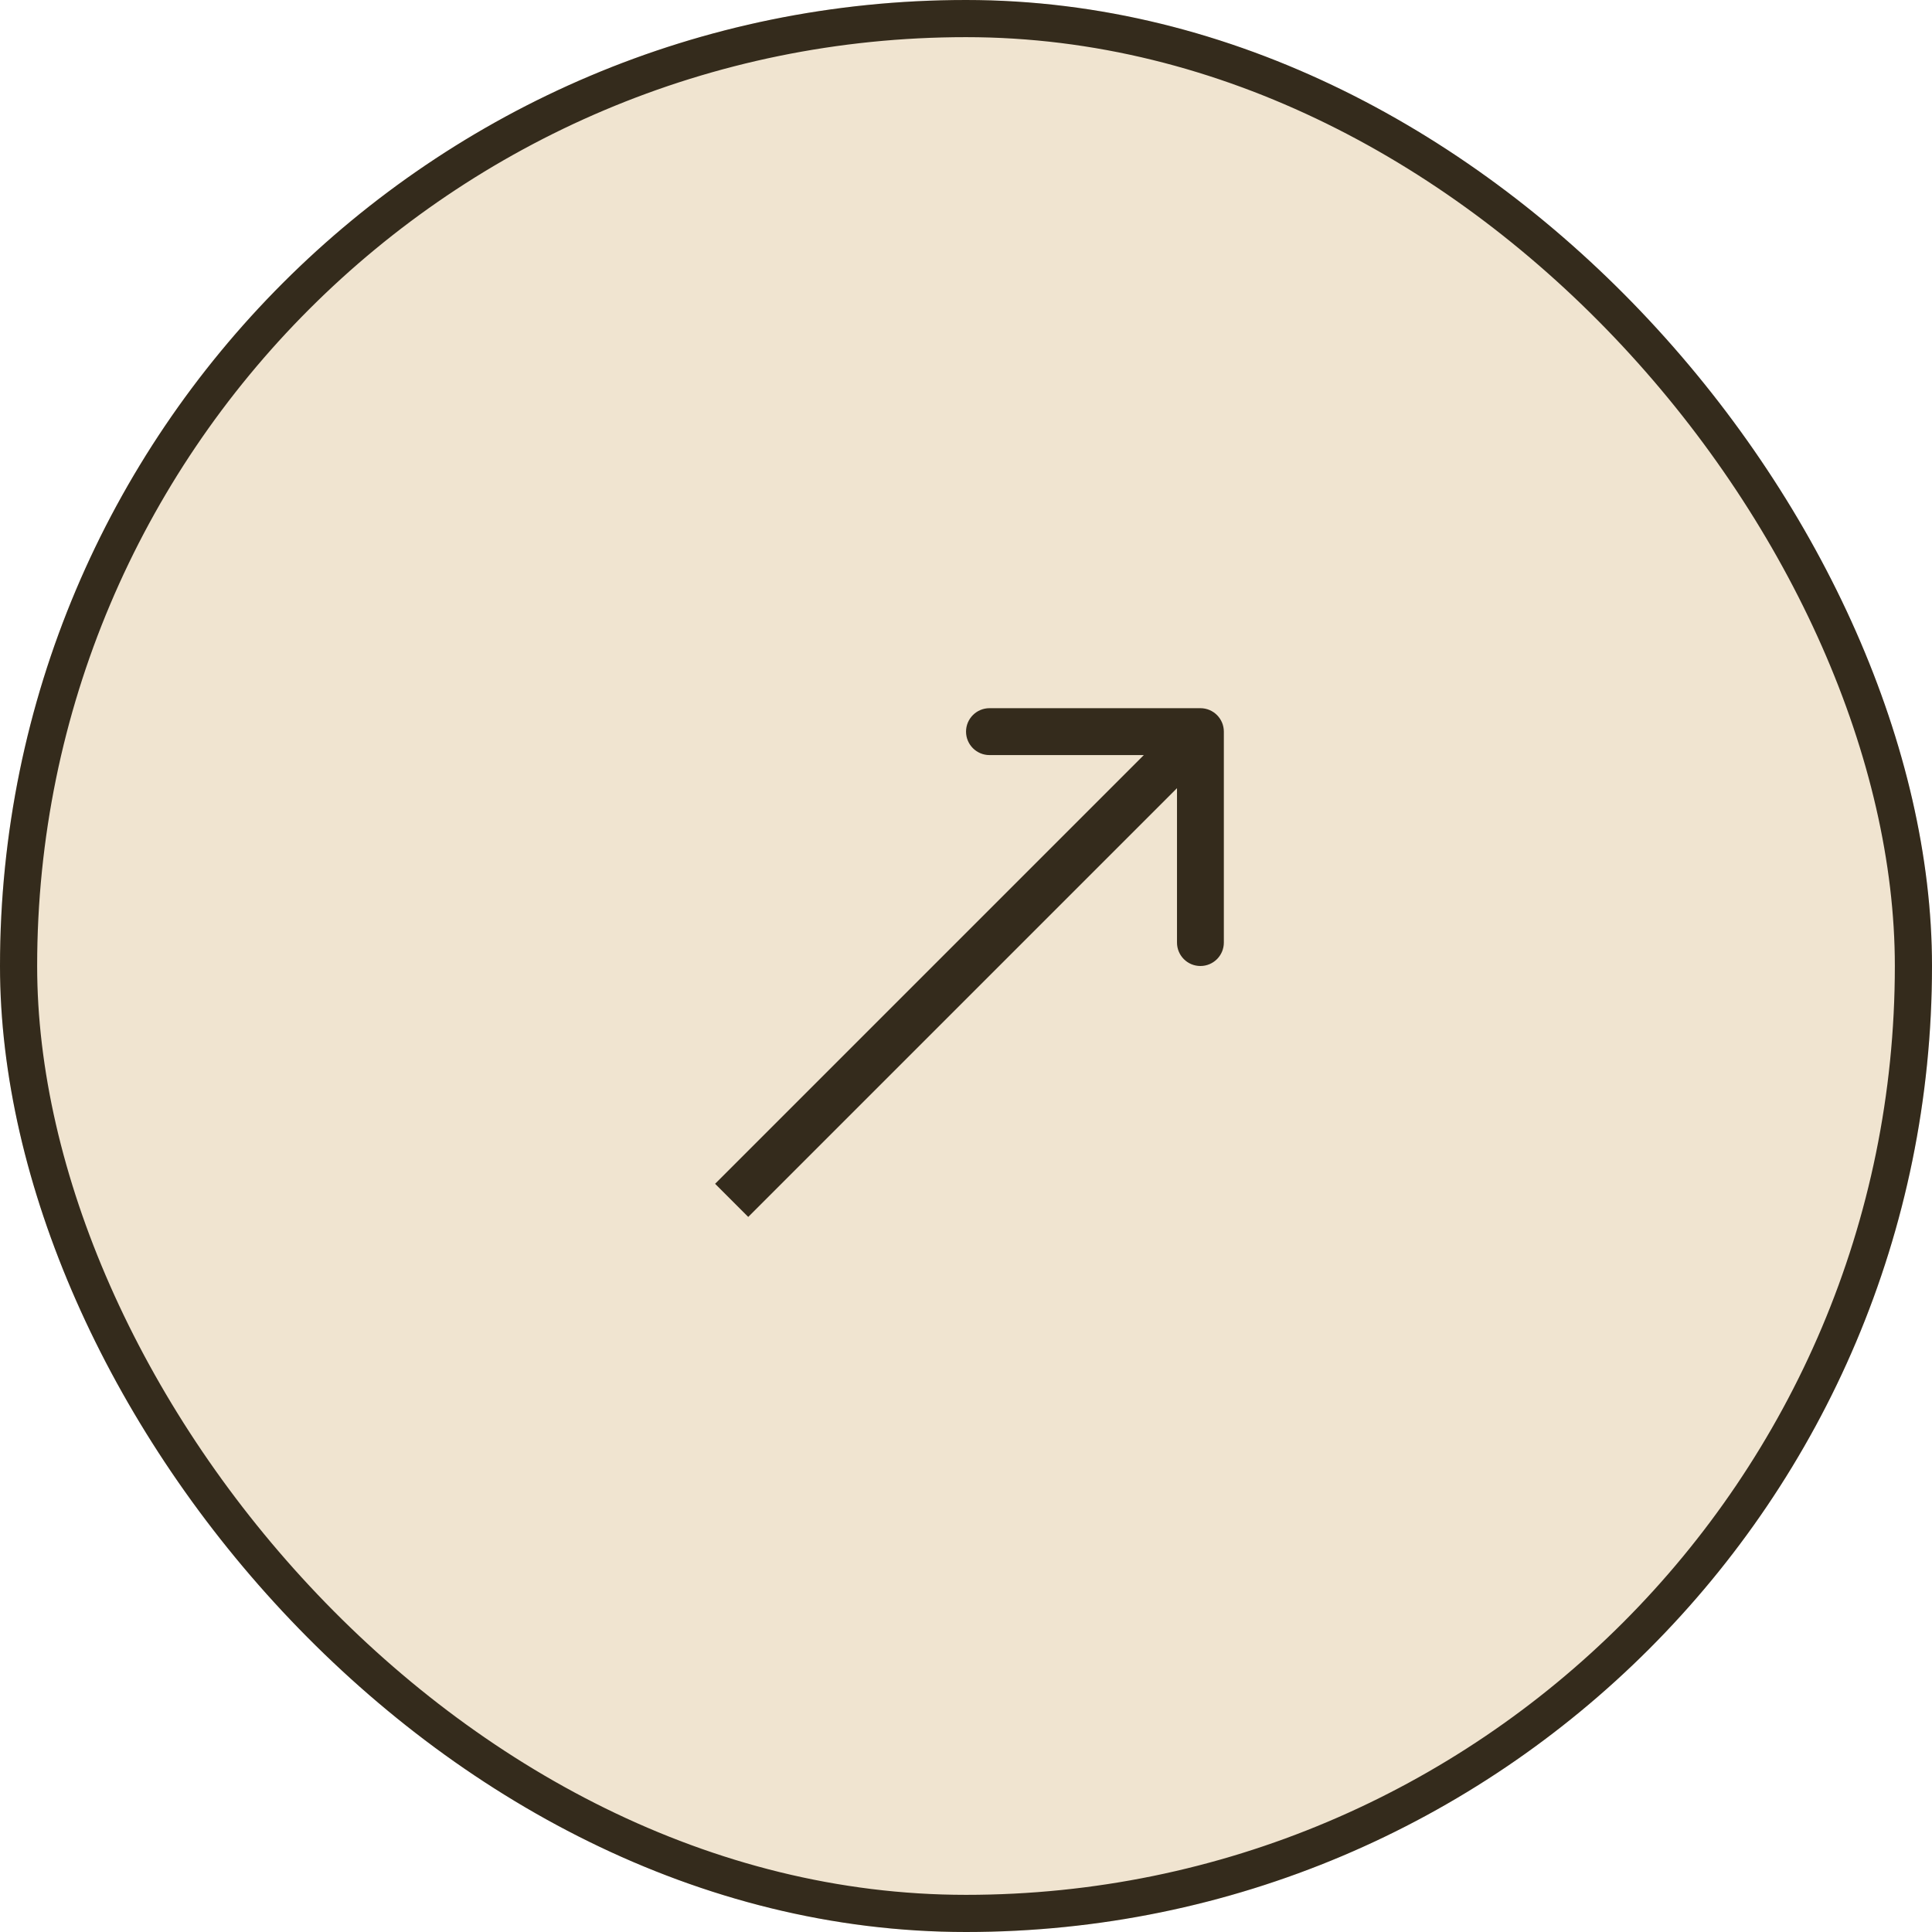 <?xml version="1.0" encoding="UTF-8"?> <svg xmlns="http://www.w3.org/2000/svg" width="52" height="52" viewBox="0 0 52 52" fill="none"><g filter="url(#filter0_b_208_404)"><rect width="52" height="52" rx="26" fill="#F0E4D0"></rect><rect x="0.5" y="0.5" width="51" height="51" rx="25.5" stroke="#342B1C"></rect><g clip-path="url(#clip0_208_404)"><path d="M32.94 19.692C32.94 19.344 32.658 19.061 32.309 19.061L26.632 19.061C26.284 19.061 26.001 19.344 26.001 19.692C26.001 20.04 26.284 20.323 26.632 20.323L31.679 20.323L31.679 25.369C31.679 25.718 31.961 26 32.309 26C32.658 26 32.94 25.718 32.94 25.369L32.94 19.692ZM20.139 32.754L32.755 20.138L31.863 19.246L19.247 31.862L20.139 32.754Z" fill="#342B1C"></path></g></g><defs><filter id="filter0_b_208_404" x="-25" y="-25" width="102" height="102" filterUnits="userSpaceOnUse" color-interpolation-filters="sRGB"><feFlood flood-opacity="0" result="BackgroundImageFix"></feFlood><feGaussianBlur in="BackgroundImageFix" stdDeviation="12.5"></feGaussianBlur><feComposite in2="SourceAlpha" operator="in" result="effect1_backgroundBlur_208_404"></feComposite><feBlend mode="normal" in="SourceGraphic" in2="effect1_backgroundBlur_208_404" result="shape"></feBlend></filter><clipPath id="clip0_208_404"><rect width="30.279" height="30.279" fill="white" transform="translate(10.861 10.861)"></rect></clipPath></defs></svg> 